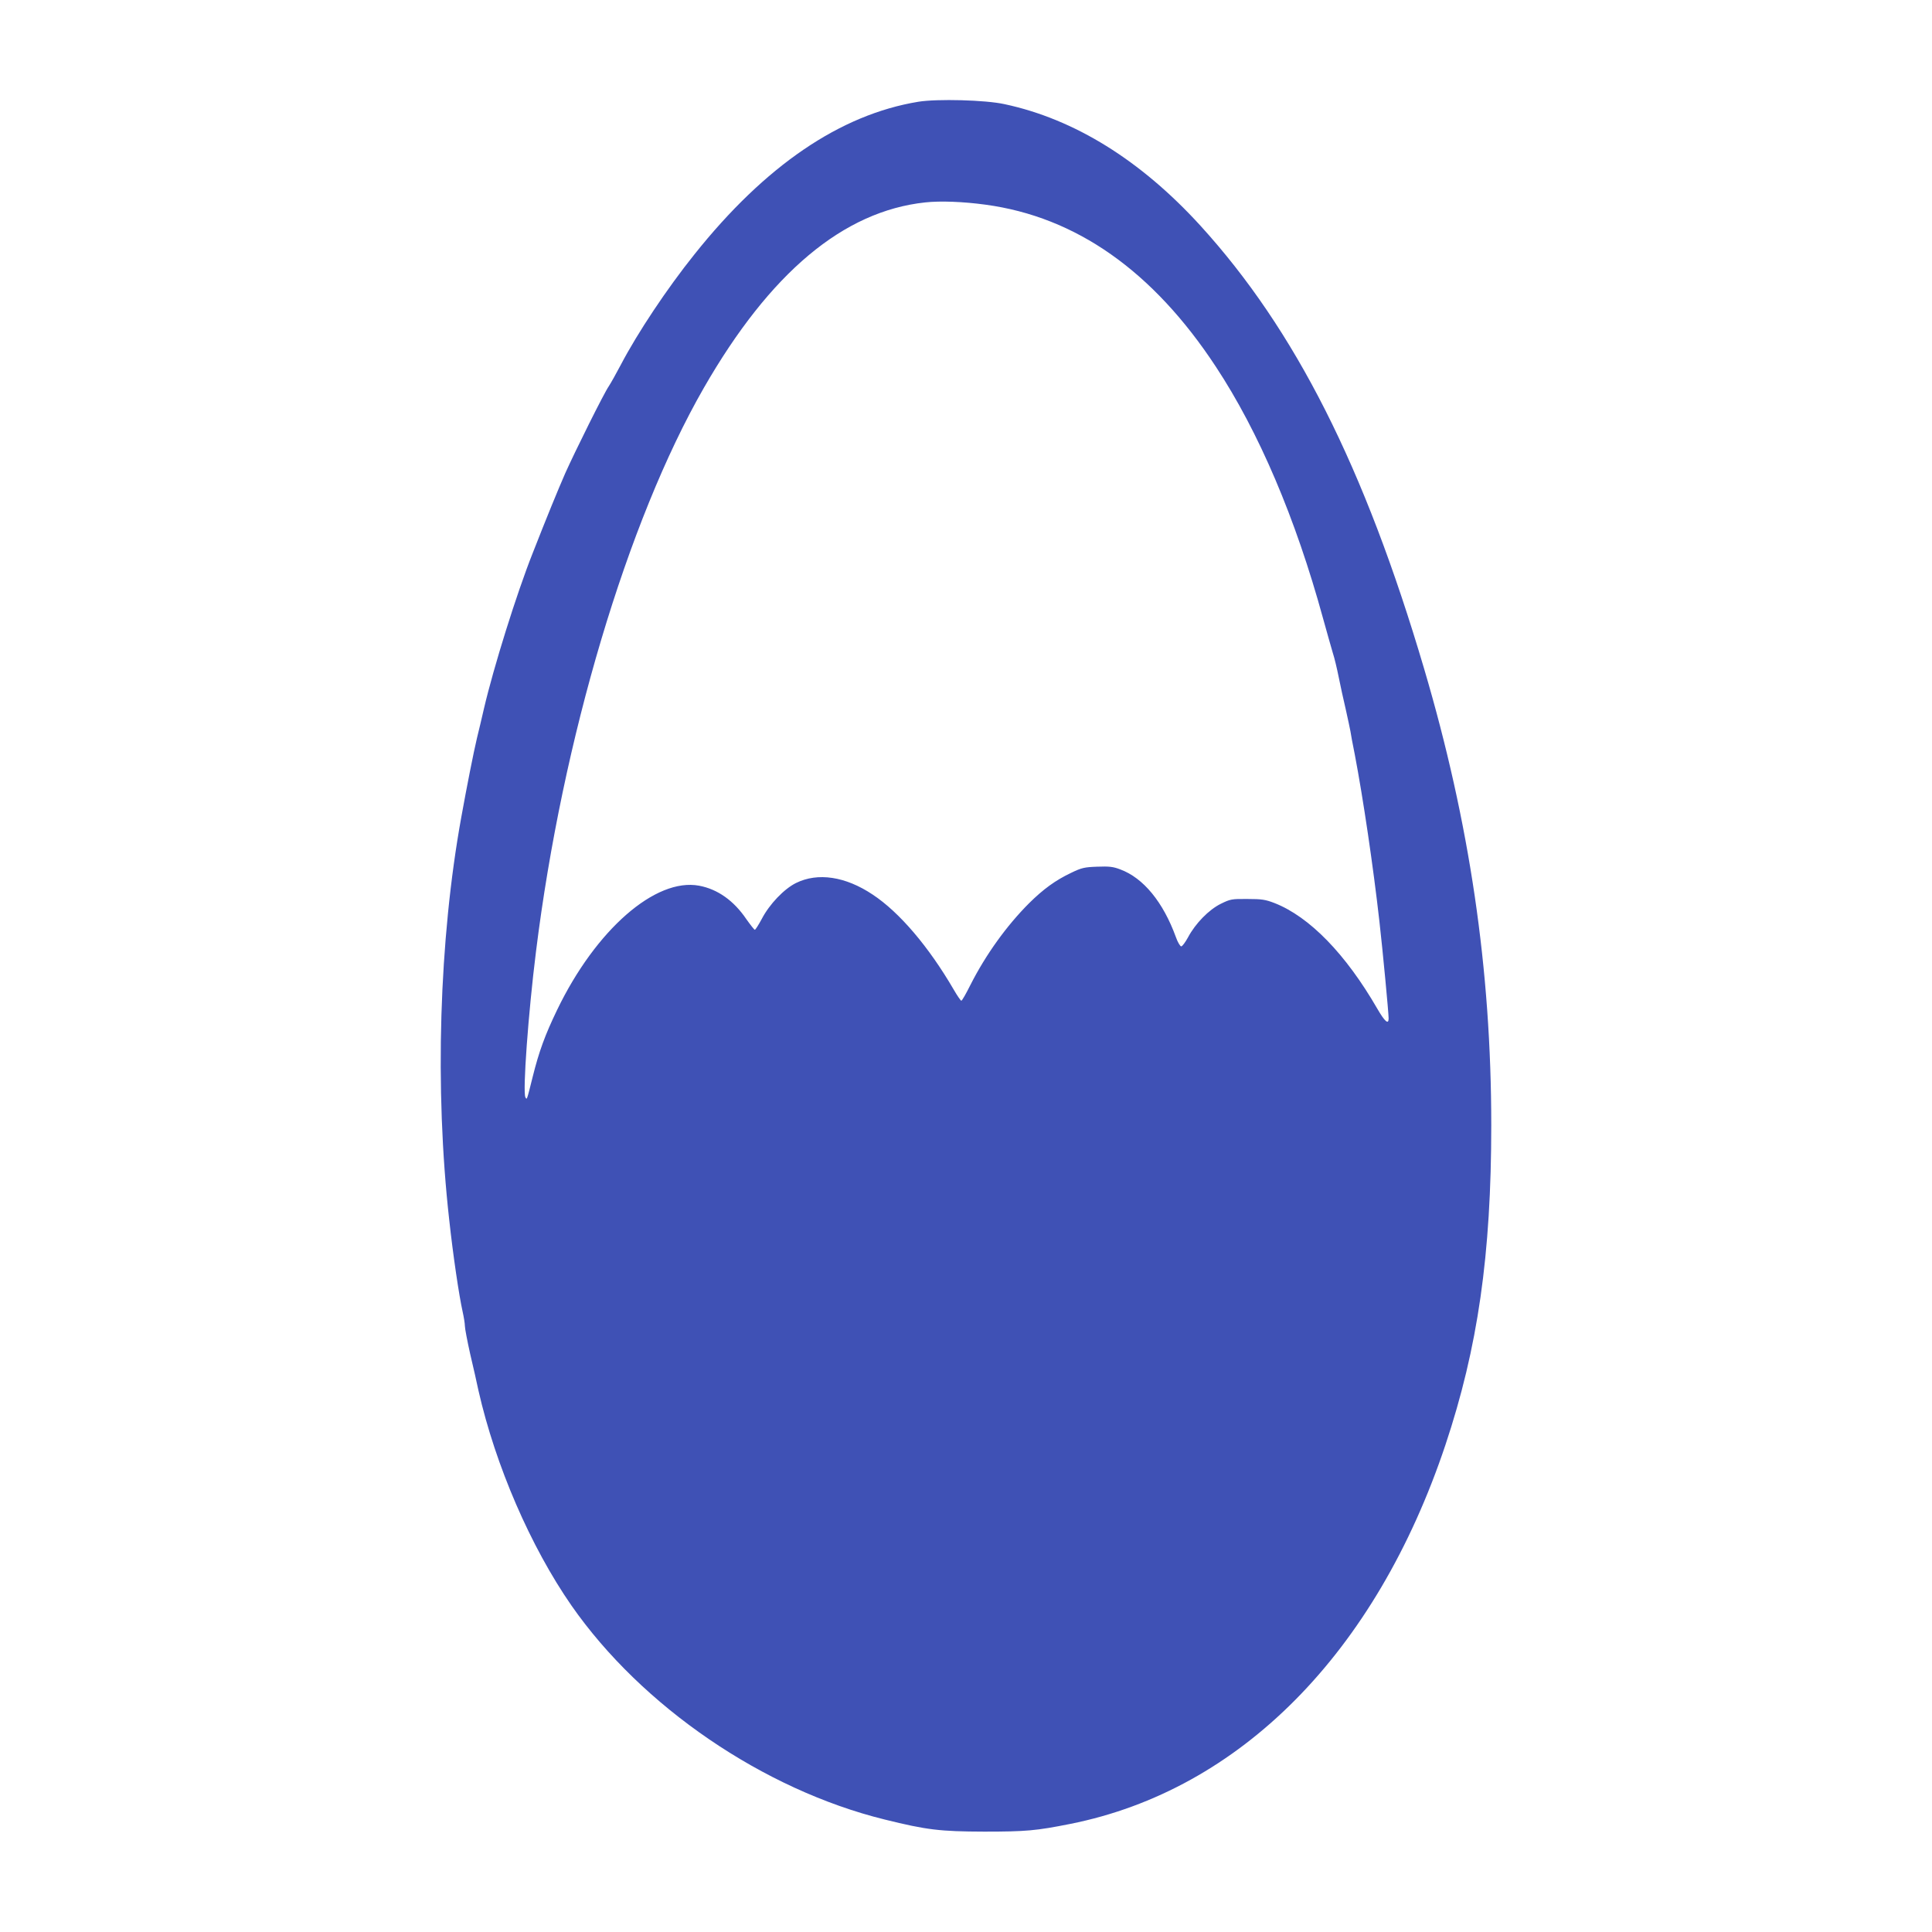 <?xml version="1.0" standalone="no"?>
<!DOCTYPE svg PUBLIC "-//W3C//DTD SVG 20010904//EN"
 "http://www.w3.org/TR/2001/REC-SVG-20010904/DTD/svg10.dtd">
<svg version="1.0" xmlns="http://www.w3.org/2000/svg"
 width="1280pt" height="1280pt" viewBox="0 0 1280 1280"
 preserveAspectRatio="xMidYMid meet">
<g transform="translate(0,1280) scale(0.1,-0.1)"
fill="#3f51b5" stroke="none">
<path d="M6085 12126 c-519 -85 -1016 -424 -1484 -1011 -182 -227 -377 -520
-488 -732 -30 -57 -66 -121 -79 -141 -33 -47 -225 -434 -289 -577 -51 -117
-120 -285 -216 -530 -106 -267 -259 -756 -323 -1031 -14 -60 -34 -147 -46
-194 -23 -97 -67 -320 -104 -525 -147 -812 -177 -1798 -80 -2665 26 -239 65
-502 89 -610 8 -36 15 -78 15 -95 0 -16 16 -100 35 -185 20 -85 45 -194 55
-243 113 -498 346 -1035 616 -1424 466 -669 1272 -1220 2076 -1418 279 -69
365 -79 658 -80 277 0 345 6 570 51 1125 224 2025 1132 2486 2510 215 644 304
1261 304 2119 0 1032 -143 2003 -445 3025 -395 1338 -854 2245 -1482 2935
-395 433 -834 706 -1298 805 -127 28 -446 36 -570 16z m444 -682 c600 -81
1109 -439 1526 -1073 285 -432 529 -1005 710 -1666 26 -93 55 -197 65 -230 11
-33 28 -105 39 -160 11 -55 32 -152 47 -215 14 -63 28 -128 31 -145 2 -16 15
-86 29 -155 55 -288 122 -741 163 -1105 22 -193 61 -606 61 -642 0 -44 -25
-22 -75 64 -209 362 -449 609 -681 700 -60 23 -84 27 -179 27 -105 1 -114 -1
-177 -32 -79 -39 -168 -130 -217 -222 -18 -33 -38 -60 -45 -60 -7 0 -24 28
-36 63 -84 230 -214 390 -368 447 -47 18 -73 21 -152 18 -85 -3 -104 -7 -174
-41 -103 -49 -183 -107 -278 -201 -149 -149 -287 -341 -388 -540 -29 -58 -56
-106 -61 -106 -4 0 -27 33 -50 73 -166 285 -360 513 -537 630 -181 121 -364
148 -508 77 -79 -39 -176 -140 -227 -238 -21 -39 -42 -72 -46 -72 -4 0 -29 32
-56 70 -84 124 -191 199 -313 222 -289 54 -685 -292 -941 -823 -80 -166 -120
-275 -162 -444 -39 -156 -38 -154 -48 -135 -19 35 19 558 70 965 175 1409 606
2854 1112 3735 439 764 925 1171 1467 1229 100 11 253 5 399 -15z"/>
</g>
</svg>
